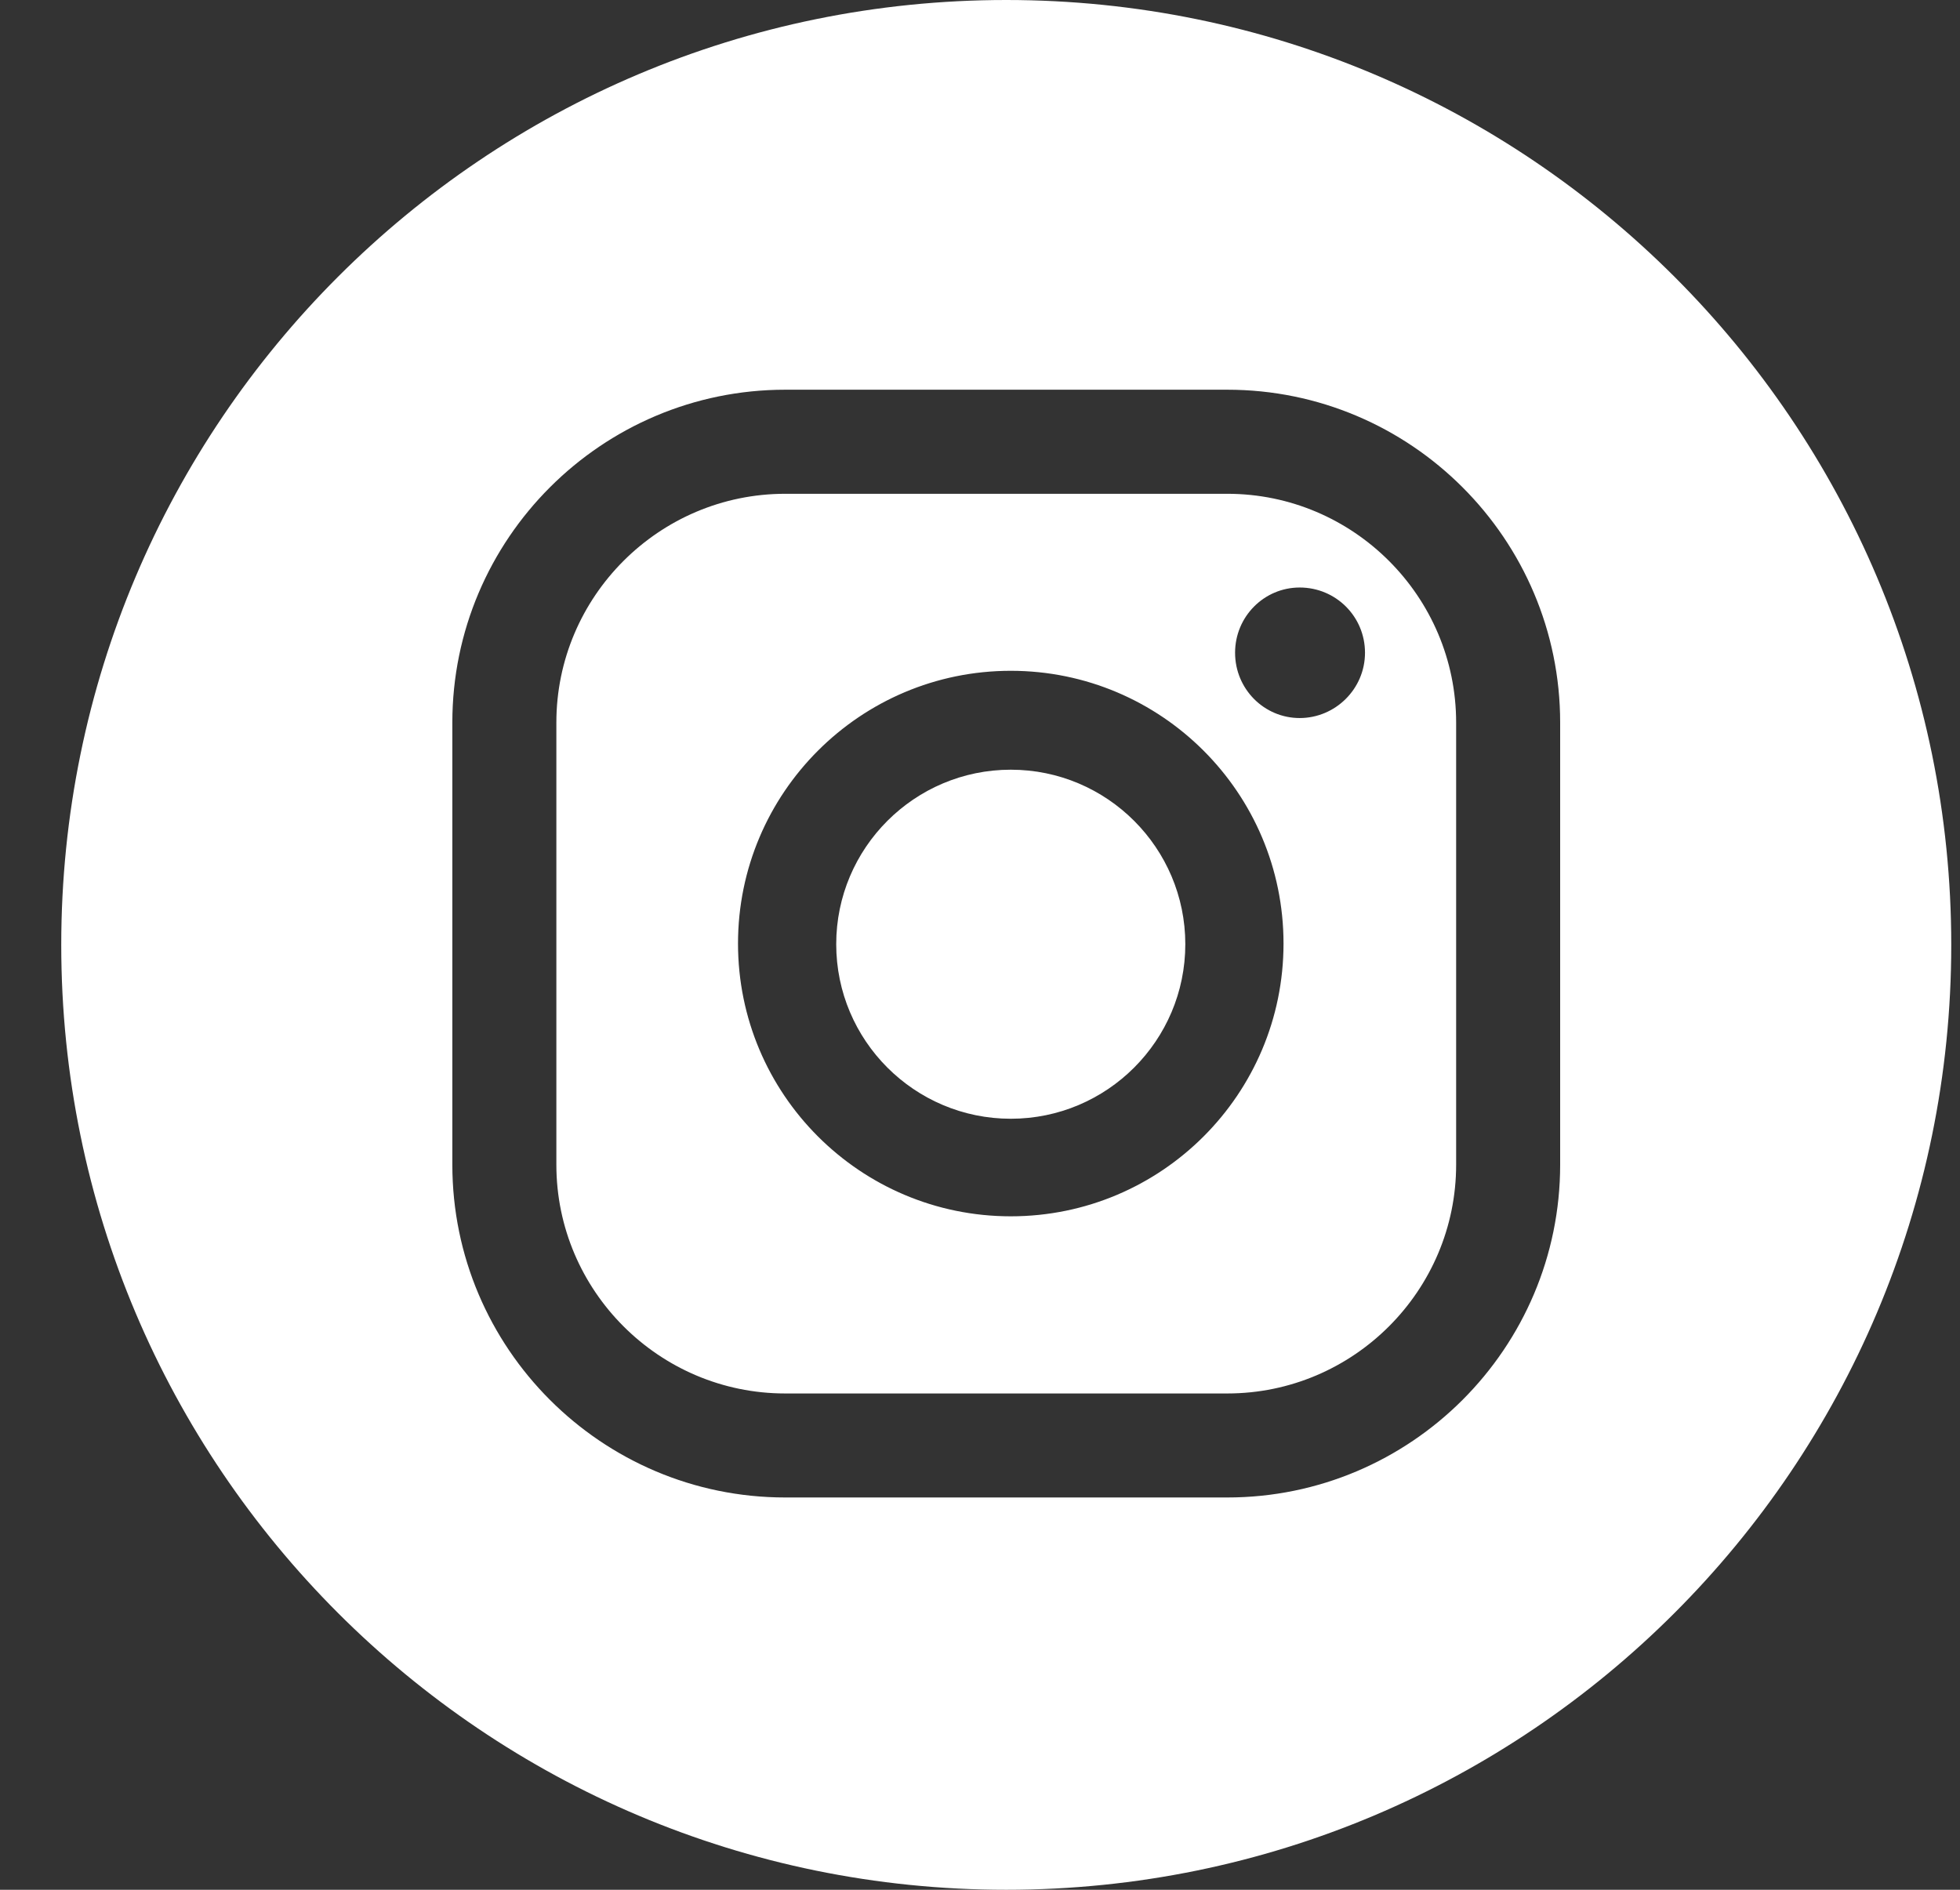 <svg width="28" height="27" viewBox="0 0 28 27" fill="none" xmlns="http://www.w3.org/2000/svg">
<rect x="0" y="0" width="28" height="27" fill="#333333" stroke="none"/>
<path fill-rule="evenodd" clip-rule="evenodd" d="M27.875 13.5C27.875 20.956 21.831 27 14.375 27C6.919 27 0.875 20.956 0.875 13.5C0.875 6.044 6.919 0 14.375 0C21.831 0 27.875 6.044 27.875 13.5ZM17.644 9.326C17.644 8.809 18.059 8.394 18.567 8.394C19.084 8.394 19.5 8.809 19.5 9.326C19.5 9.844 19.075 10.259 18.567 10.259C18.059 10.259 17.644 9.844 17.644 9.326ZM14.44 9.584C12.288 9.584 10.543 11.33 10.543 13.481C10.543 15.633 12.288 17.378 14.44 17.378C16.591 17.378 18.336 15.633 18.336 13.481C18.336 11.33 16.591 9.584 14.44 9.584ZM14.44 15.984C13.064 15.984 11.946 14.866 11.946 13.49C11.946 12.115 13.064 10.997 14.44 10.997C15.815 10.997 16.933 12.115 16.933 13.49C16.933 14.866 15.815 15.984 14.44 15.984ZM11.217 21.395H17.533C20.155 21.395 22.288 19.262 22.288 16.64V10.324C22.288 7.701 20.155 5.568 17.533 5.568H11.217C8.595 5.568 6.462 7.701 6.462 10.324V16.64C6.462 19.262 8.595 21.395 11.217 21.395ZM7.948 10.324C7.948 8.523 9.416 7.055 11.217 7.055H17.533C19.334 7.055 20.802 8.523 20.802 10.324V16.64C20.802 18.441 19.334 19.909 17.533 19.909H11.217C9.416 19.909 7.948 18.441 7.948 16.64V10.324Z" fill="white"/>
</svg>
